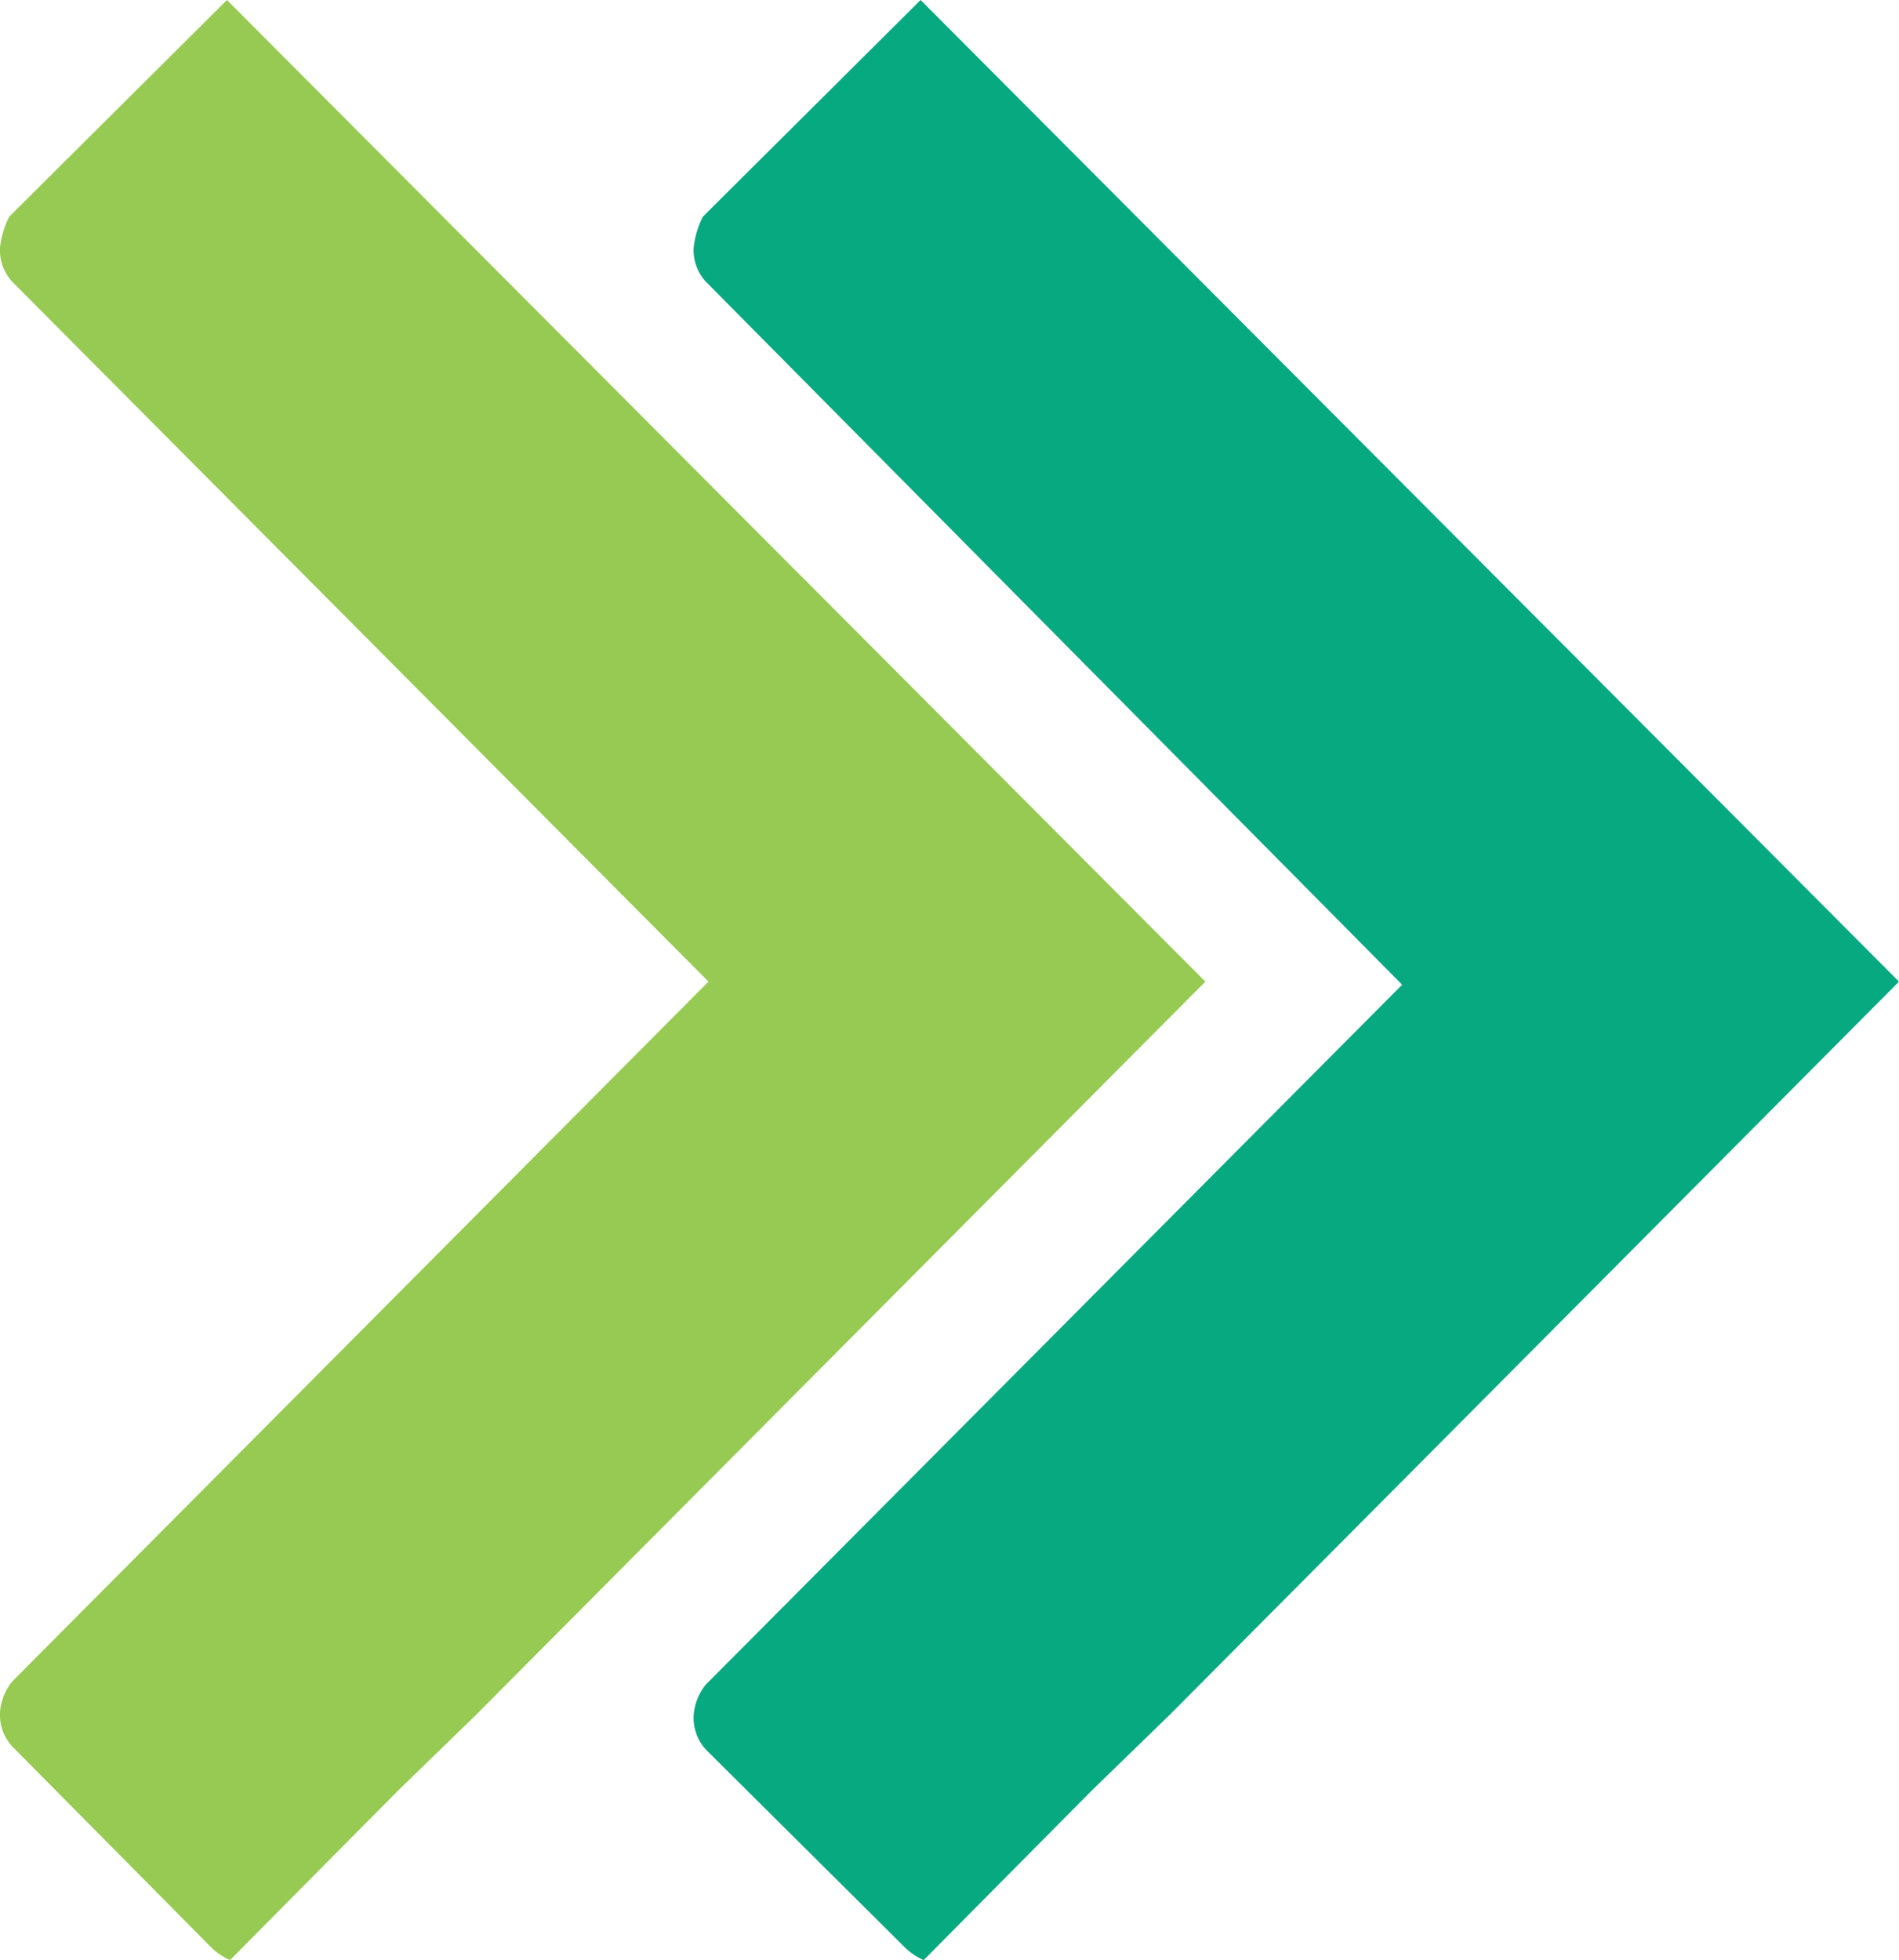 <svg xmlns="http://www.w3.org/2000/svg" width="62.012" height="64" viewBox="0 0 62.012 64">
  <g id="Group_7225" data-name="Group 7225" transform="translate(0)">
    <path id="Path" d="M39.361,32.051,15.524,56.013l-2.5,2.427L9.615,61.877,7.512,64a2.094,2.094,0,0,1-.6-.4h0L.5,57.226l-.1-.1A1.529,1.529,0,0,1,0,56.013,1.806,1.806,0,0,1,.4,55l.2-.2L23.136,32.152.5,9.3.4,9.2A1.529,1.529,0,0,1,0,8.088,2.988,2.988,0,0,1,.3,7.077l.3-.3L7.411,0Z" transform="translate(22.651)" fill="#07a980"/>
    <path id="Path-2" data-name="Path" d="M39.361,32.051,15.524,56.013l-2.5,2.427L9.615,61.877,7.512,64a2.094,2.094,0,0,1-.6-.4h0L.5,57.125l-.1-.1A1.529,1.529,0,0,1,0,55.912,1.806,1.806,0,0,1,.4,54.9l.2-.2L23.136,32.051.5,9.3.4,9.2A1.529,1.529,0,0,1,0,8.088,2.988,2.988,0,0,1,.3,7.077l.3-.3L7.411,0Z" fill="#96ca52"/>
  </g>
</svg>
